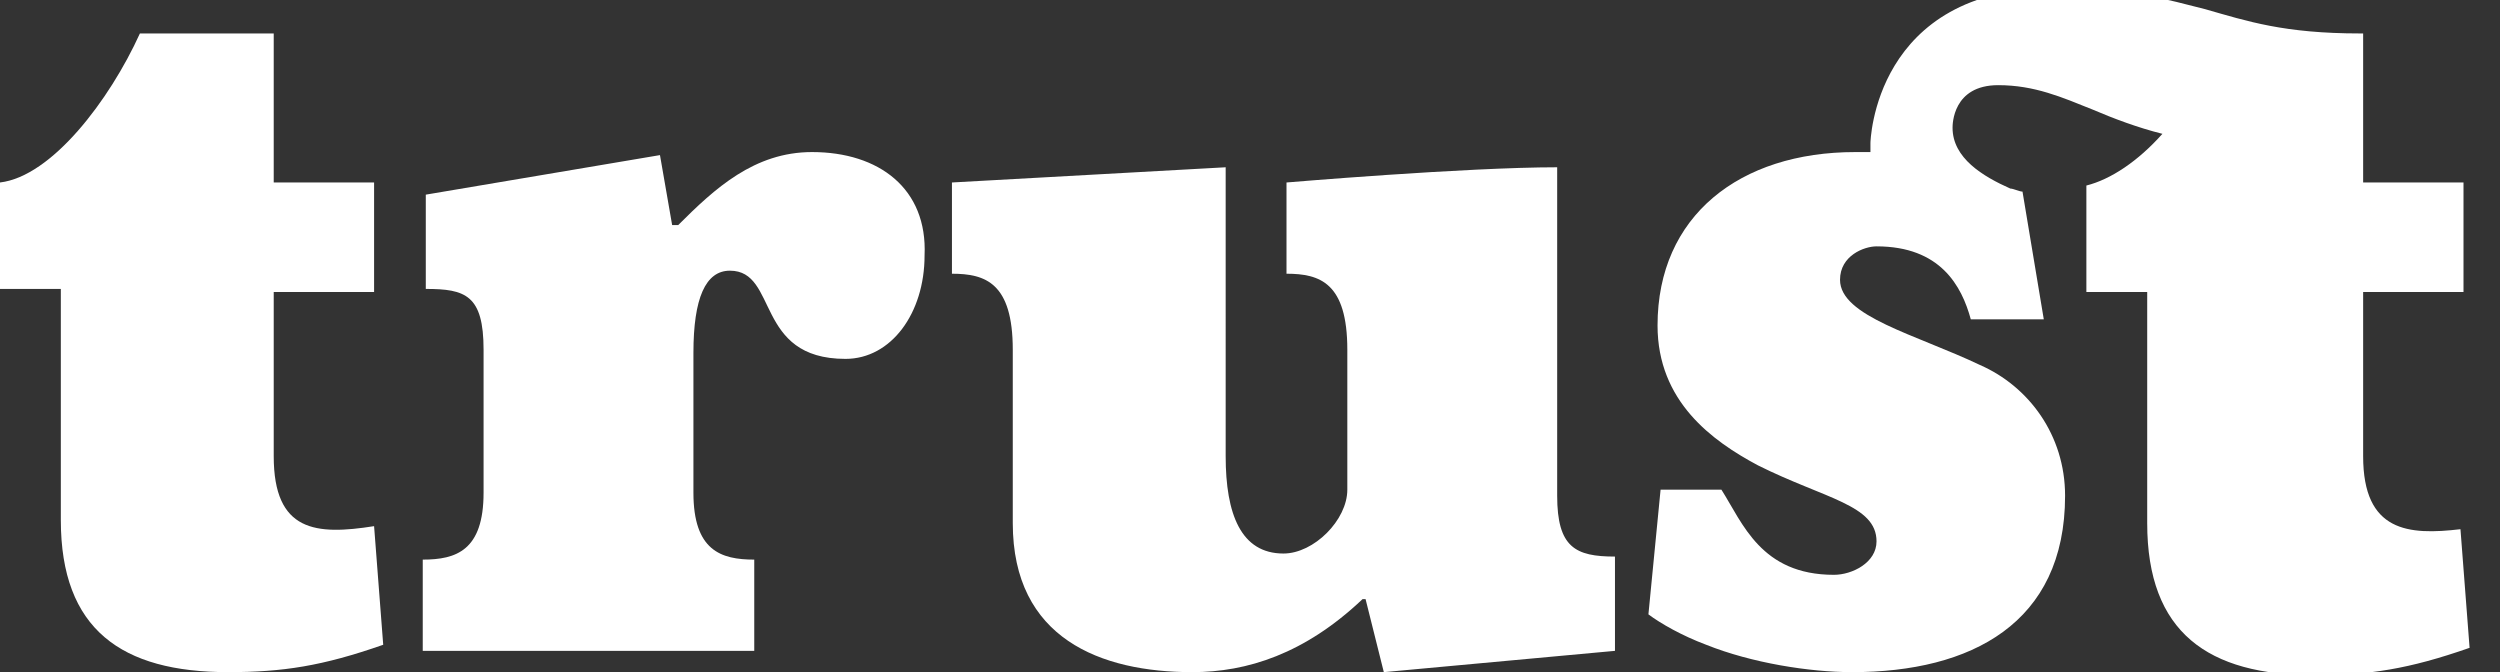 <?xml version="1.0" encoding="utf-8"?>
<!-- Generator: Adobe Illustrator 19.1.0, SVG Export Plug-In . SVG Version: 6.00 Build 0)  -->
<svg version="1.1" id="Layer_1" xmlns="http://www.w3.org/2000/svg" xmlns:xlink="http://www.w3.org/1999/xlink" x="0px" y="0px"
	 viewBox="0 0 82.2 22.1" enable-background="new 0 0 82.2 22.1" xml:space="preserve">
<rect x="0" y="0" width="82.2" height="22.1" fill="#333333" stroke="none"/>
<g>
	<path fill="#FFFFFF" d="M9,15V9.6h3.3V6H9V1.1H4.6C3.6,3.3,1.7,5.8,0,6v3.5h2v7.6c0,3.6,2,5,5.5,5c1.8,0,3.1-0.2,5.1-0.9l-0.3-3.9
		C10.4,17.6,9,17.5,9,15"/>
	<path fill="#FFFFFF" d="M26.7,5c-1.9,0-3.2,1.2-4.4,2.4h-0.2l-0.4-2.3L14,6.4v3.1c1.3,0,1.9,0.2,1.9,2v4.7c0,1.9-0.9,2.2-2,2.2v3
		h10.9v-3c-1.1,0-2-0.3-2-2.2v-4.6c0-1.8,0.4-2.7,1.2-2.7c1.6,0,0.8,2.9,3.8,2.9c1.5,0,2.6-1.5,2.6-3.4C30.5,6.2,28.9,5,26.7,5"/>
	<path fill="#FFFFFF" d="M51.2,16.3V5.5c-3,0-8.9,0.5-8.9,0.5V9c1.1,0,2,0.3,2,2.5v4.6c0,1-1.1,2.1-2.1,2.1c-1.4,0-1.9-1.3-1.9-3.2
		V5.5l-9,0.5V9c1.1,0,2,0.3,2,2.5v5.7c0,3.8,2.9,4.9,5.9,4.9c1.8,0,3.7-0.6,5.6-2.4h0.1l0.6,2.4l7.6-0.7v-3.1
		C51.8,18.3,51.2,18,51.2,16.3"/>
	<path fill="#FFFFFF" d="M77.7,15V9.6H81V6h-3.3V1.1h-0.1c-2.5,0-3.7-0.4-5.1-0.8C71.3,0,70-0.4,67.6-0.4c-6,0-6.1,5.1-6.1,5.1
		c0,0,0,0,0,0c0,0,0,0.1,0,0.3c-0.2,0-0.3,0-0.5,0c-3.8,0-6.5,2.1-6.5,5.7c0,2.5,1.8,3.8,3.3,4.6c2.2,1.1,3.9,1.3,3.9,2.5
		c0,0.7-0.8,1.1-1.4,1.1c-2.4,0-3-1.7-3.7-2.8h-2l-0.4,4.1c0.4,0.3,1.1,0.7,1.9,1c1.5,0.6,3.4,0.9,4.8,0.9c3.9,0,7-1.6,7-5.8
		c0-2-1.2-3.6-2.8-4.3c-2.1-1-4.6-1.6-4.6-2.8c0-0.8,0.8-1.1,1.2-1.1c2.1,0,2.8,1.3,3.1,2.4h2.4l-0.5-3h0l-0.2-1.2
		c-0.1,0-0.3-0.1-0.4-0.1c0,0,0,0,0,0c-0.9-0.4-1.9-1-1.9-2c0-0.1,0-1.4,1.5-1.4c1.2,0,2.1,0.4,3.1,0.8c0.7,0.3,1.5,0.6,2.3,0.8
		c-0.8,0.9-1.7,1.5-2.5,1.7v3.5h2v7.6c0,3.6,2,5,5.5,5c1.8,0,3.1-0.2,5.1-0.9l-0.3-3.9C79.2,17.6,77.7,17.5,77.7,15"/>
</g>
</svg>
